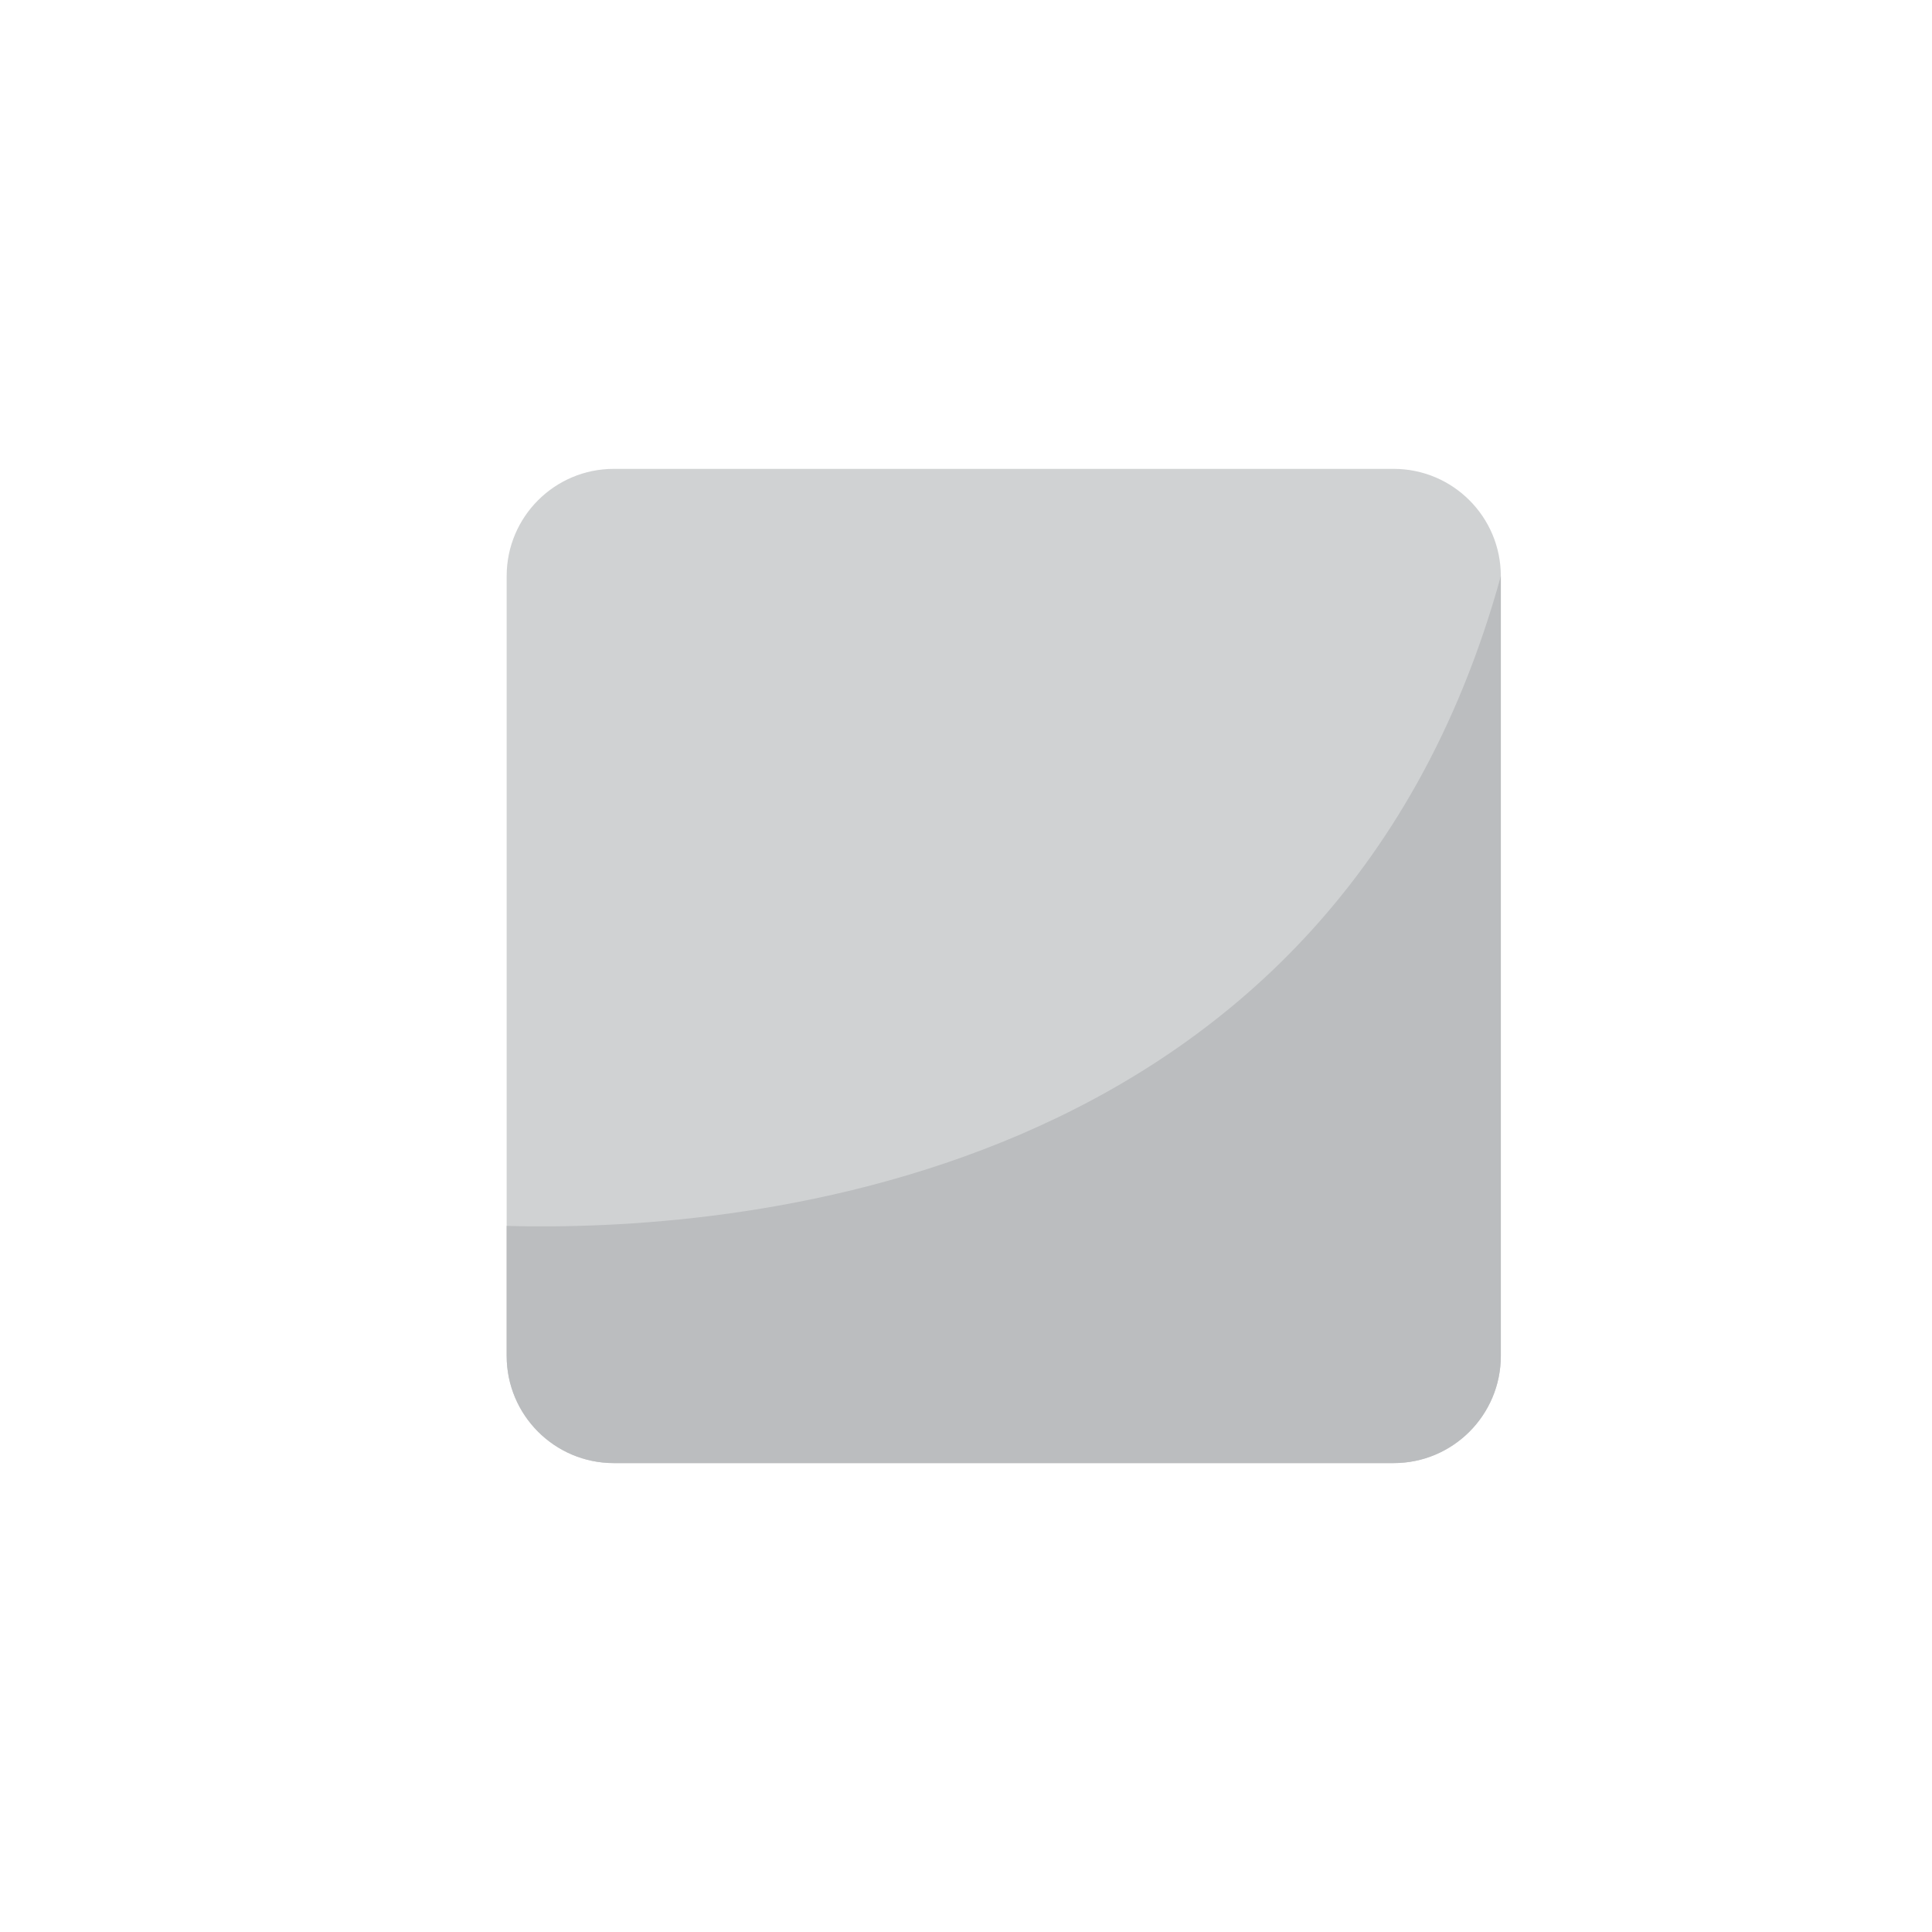 <?xml version="1.0" encoding="UTF-8" standalone="no"?>
<!-- Generator: Adobe Illustrator 16.0.0, SVG Export Plug-In . SVG Version: 6.00 Build 0)  -->

<svg
   xmlns:dc="http://purl.org/dc/elements/1.1/"
   xmlns:cc="http://creativecommons.org/ns#"
   xmlns:rdf="http://www.w3.org/1999/02/22-rdf-syntax-ns#"
   xmlns:svg="http://www.w3.org/2000/svg"
   xmlns="http://www.w3.org/2000/svg"
   xmlns:sodipodi="http://sodipodi.sourceforge.net/DTD/sodipodi-0.dtd"
   xmlns:inkscape="http://www.inkscape.org/namespaces/inkscape"
   version="1.1"
   id="Layer_1"
   x="0px"
   y="0px"
   width="64px"
   height="64px"
   viewBox="0 0 64 64"
   enable-background="new 0 0 64 64"
   xml:space="preserve"
   inkscape:version="0.48.5 r10040"
   sodipodi:docname="25FD.svg"
   inkscape:export-filename="D:\TESTINGEMOJI\SVGTEST\25FD.png"
   inkscape:export-xdpi="90"
   inkscape:export-ydpi="90"><defs
   id="defs3291" /><sodipodi:namedview
   pagecolor="#ffffff"
   bordercolor="#666666"
   borderopacity="1"
   objecttolerance="10"
   gridtolerance="10"
   guidetolerance="10"
   inkscape:pageopacity="0"
   inkscape:pageshadow="2"
   inkscape:window-width="640"
   inkscape:window-height="480"
   id="namedview3289"
   showgrid="false"
   inkscape:zoom="3.6875"
   inkscape:cx="32"
   inkscape:cy="32"
   inkscape:window-x="519"
   inkscape:window-y="237"
   inkscape:window-maximized="0"
   inkscape:current-layer="Layer_1" />
<g
   id="g3279">
	<g
   id="g3281">
		<path
   fill="#D0D2D3"
   d="M49.717,44.915c0,1.962-1.59,3.552-3.549,3.552H20.332c-1.959,0-3.548-1.59-3.548-3.552V19.083    c0-1.961,1.589-3.551,3.548-3.551h25.836c1.959,0,3.549,1.59,3.549,3.551V44.915z"
   id="path3283" />
	</g>
	<g
   id="g3285">
		<path
   fill="#BBBDBF"
   d="M16.784,40.61v4.305c0,1.962,1.589,3.552,3.548,3.552h25.836c1.959,0,3.549-1.59,3.549-3.552V19.083    C44.093,39.511,23.876,40.805,16.784,40.61z"
   id="path3287" />
	</g>
</g>
</svg>